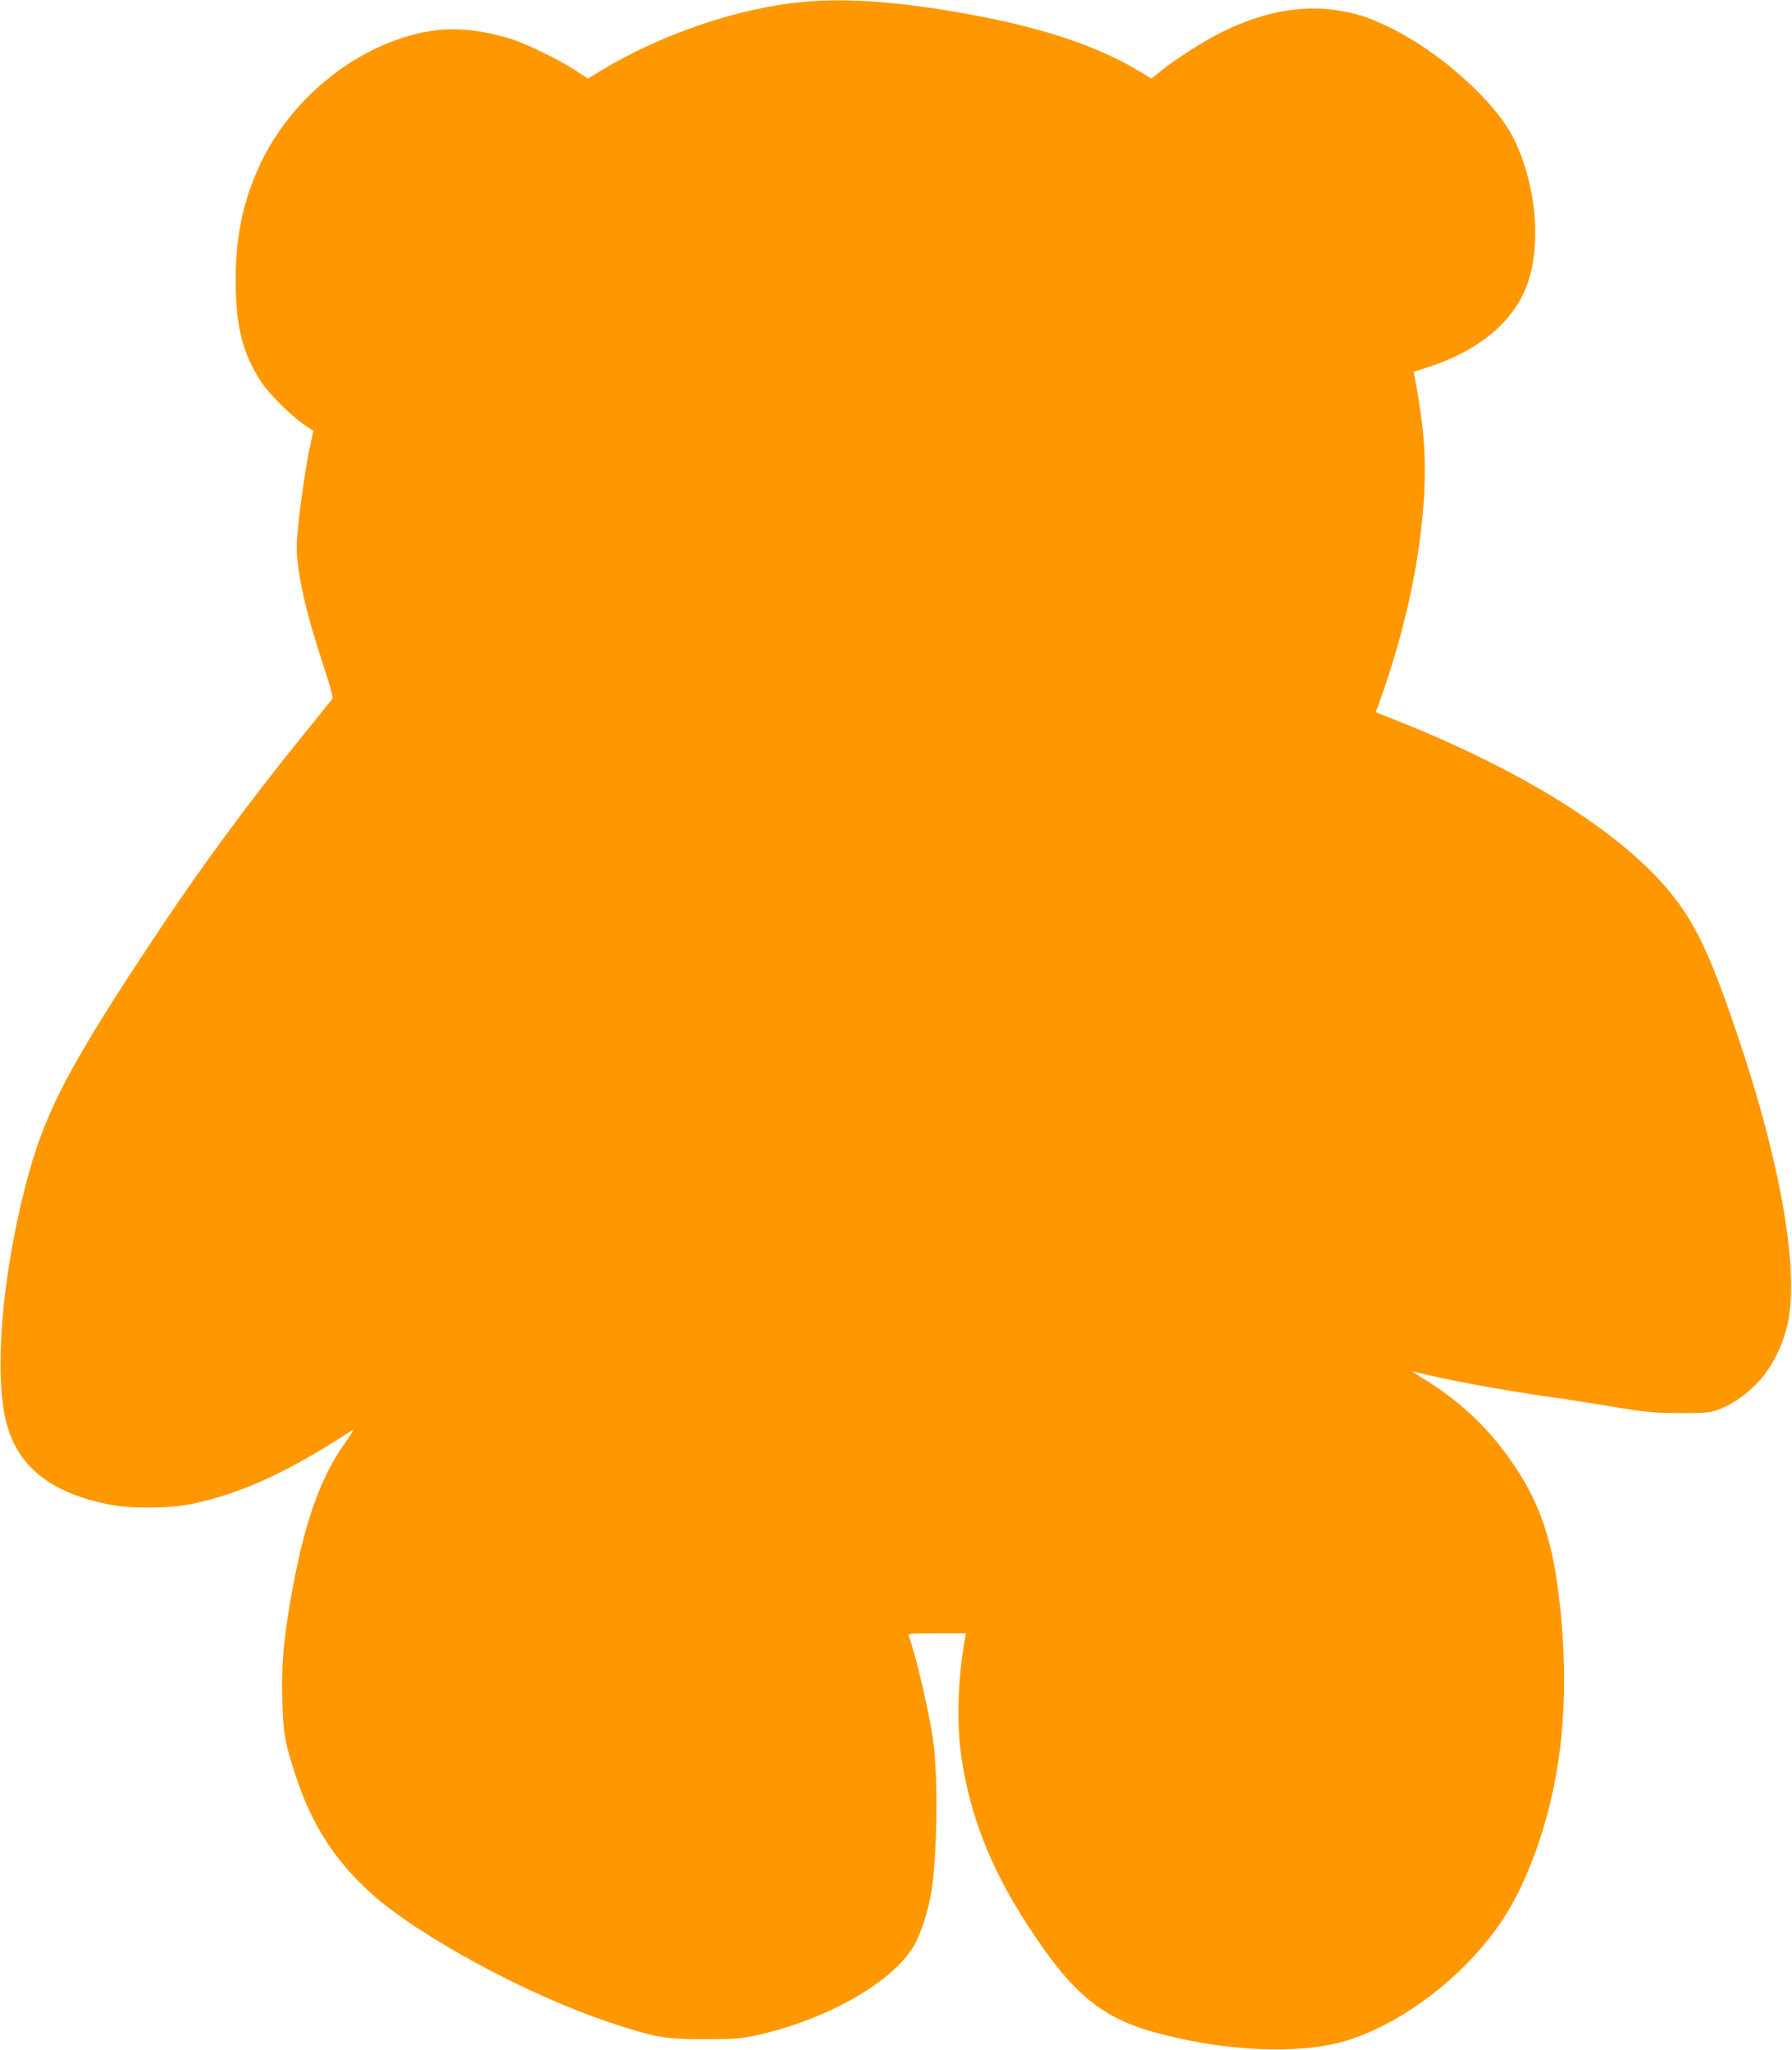 <?xml version="1.0" standalone="no"?>
<!DOCTYPE svg PUBLIC "-//W3C//DTD SVG 20010904//EN"
 "http://www.w3.org/TR/2001/REC-SVG-20010904/DTD/svg10.dtd">
<svg version="1.0" xmlns="http://www.w3.org/2000/svg"
 width="1119pt" height="1280pt" viewBox="0 0 1119 1280"
 preserveAspectRatio="xMidYMid meet">
<g transform="translate(0,1280) scale(0.1,-0.1)"
fill="#ff9800" stroke="none">
<path d="M5025 12789 c-404 -35 -890 -199 -1269 -428 l-85 -52 -78 52 c-99 65
-317 171 -408 198 -185 56 -350 71 -499 47 -425 -70 -840 -388 -1046 -800
-126 -253 -178 -513 -167 -835 8 -242 52 -395 161 -560 52 -77 188 -212 268
-265 l55 -37 -18 -82 c-27 -119 -65 -381 -79 -532 -11 -112 -10 -146 4 -250
22 -155 70 -342 153 -593 47 -141 64 -207 58 -216 -6 -8 -102 -128 -215 -267
-308 -382 -598 -776 -847 -1149 -590 -884 -738 -1168 -858 -1640 -146 -577
-192 -1163 -115 -1465 70 -274 280 -440 646 -511 134 -26 377 -24 514 5 308
65 603 200 998 459 15 10 2 -15 -37 -69 -166 -230 -267 -523 -350 -1009 -42
-244 -55 -412 -48 -619 6 -198 18 -263 83 -459 99 -304 243 -528 468 -732 298
-270 982 -640 1496 -810 282 -94 347 -105 595 -104 191 0 221 3 330 27 437 99
844 333 974 560 40 70 86 211 105 322 39 224 45 738 12 963 -28 189 -110 539
-151 644 -7 17 6 18 175 18 l182 0 -6 -33 c-45 -241 -54 -528 -23 -738 53
-362 182 -692 403 -1034 291 -452 474 -603 849 -698 408 -105 826 -124 1109
-52 294 75 638 303 883 588 137 158 232 321 317 539 191 488 246 1030 170
1663 -41 344 -119 575 -270 801 -155 234 -336 408 -576 555 -46 28 -74 48 -63
45 155 -43 583 -123 865 -161 63 -8 228 -34 365 -57 226 -37 268 -42 430 -42
147 -1 190 2 232 17 85 28 173 86 250 164 90 91 162 228 195 373 72 312 -32
949 -274 1690 -195 594 -294 810 -469 1020 -311 374 -929 758 -1721 1070
l-107 42 30 83 c155 441 244 851 270 1246 16 261 2 450 -57 765 l-6 32 83 27
c342 110 567 307 640 563 73 255 32 607 -102 873 -115 229 -464 540 -774 689
-132 64 -207 88 -329 106 -224 35 -471 -13 -725 -141 -113 -56 -298 -176 -383
-247 l-47 -39 -68 41 c-247 151 -567 262 -988 345 -449 88 -820 120 -1110 94z"/>
</g>
</svg>
